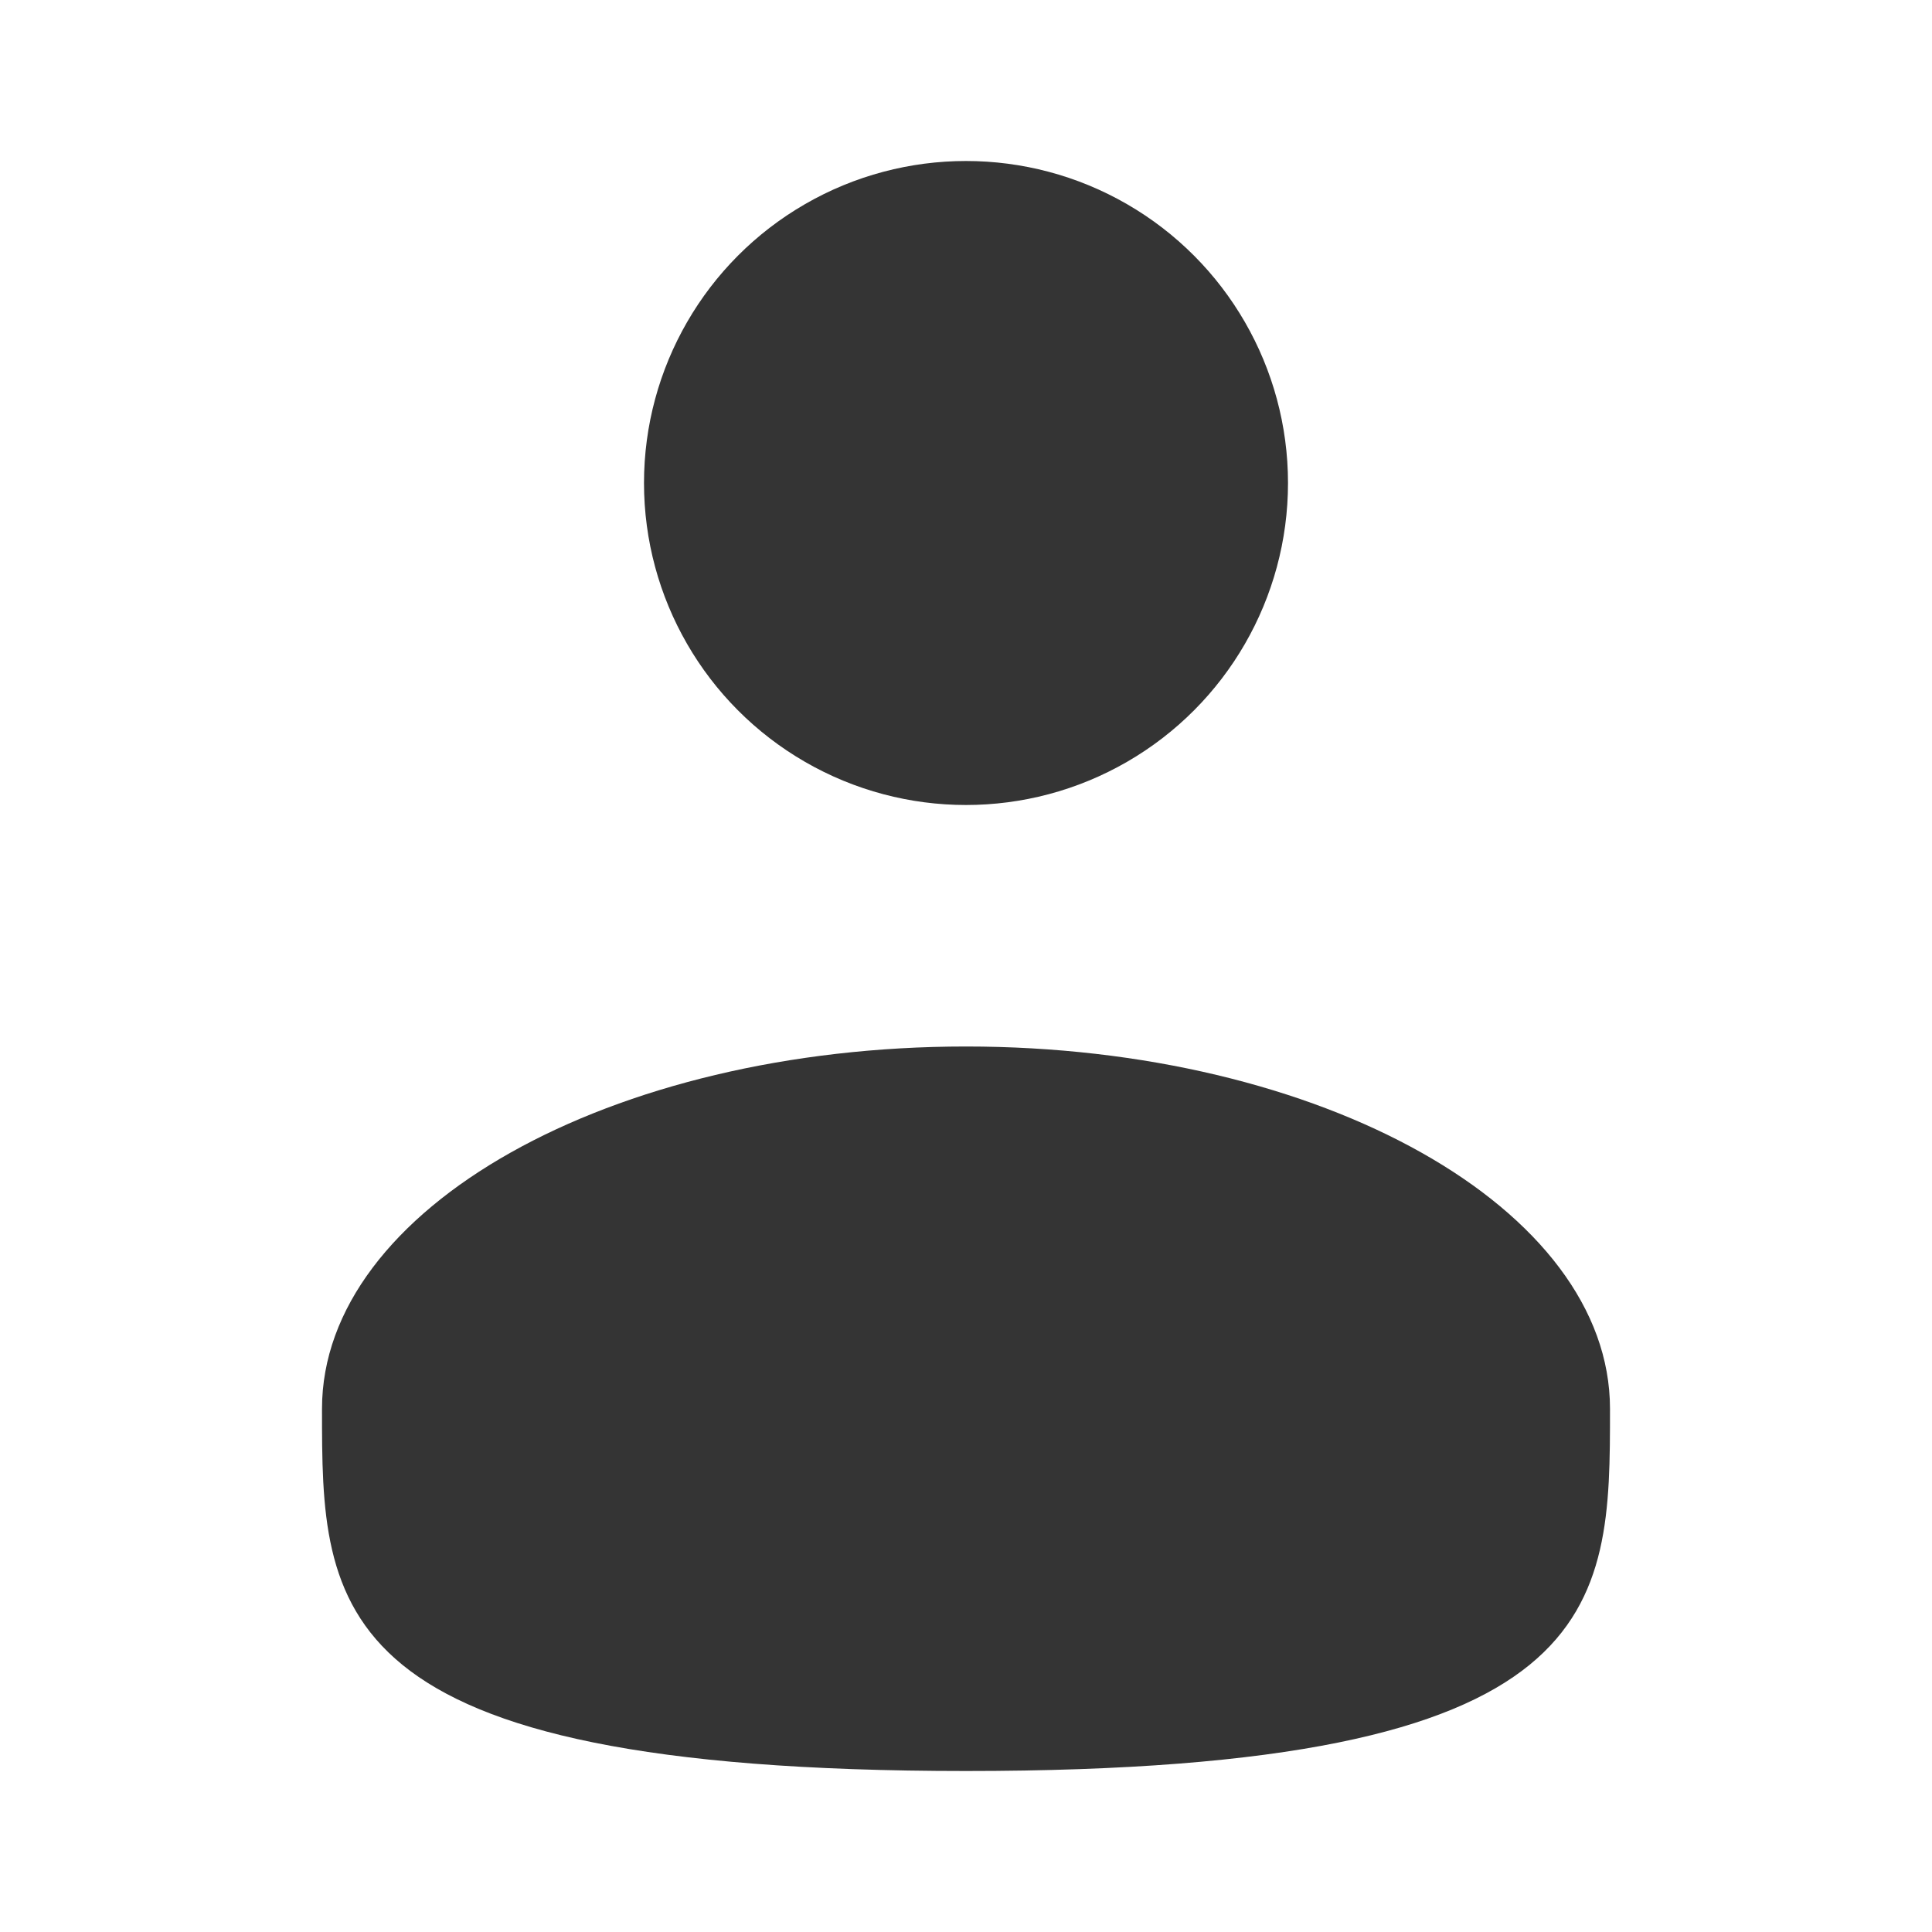<svg width="30" height="30" viewBox="0 0 30 30" fill="none" xmlns="http://www.w3.org/2000/svg">
<circle cx="15" cy="7.5" r="5" fill="#343434"/>
<path d="M25 21.875C25 24.982 25 27.5 15 27.5C5 27.5 5 24.982 5 21.875C5 18.768 9.477 16.25 15 16.25C20.523 16.25 25 18.768 25 21.875Z" fill="#343434"/>
</svg>
